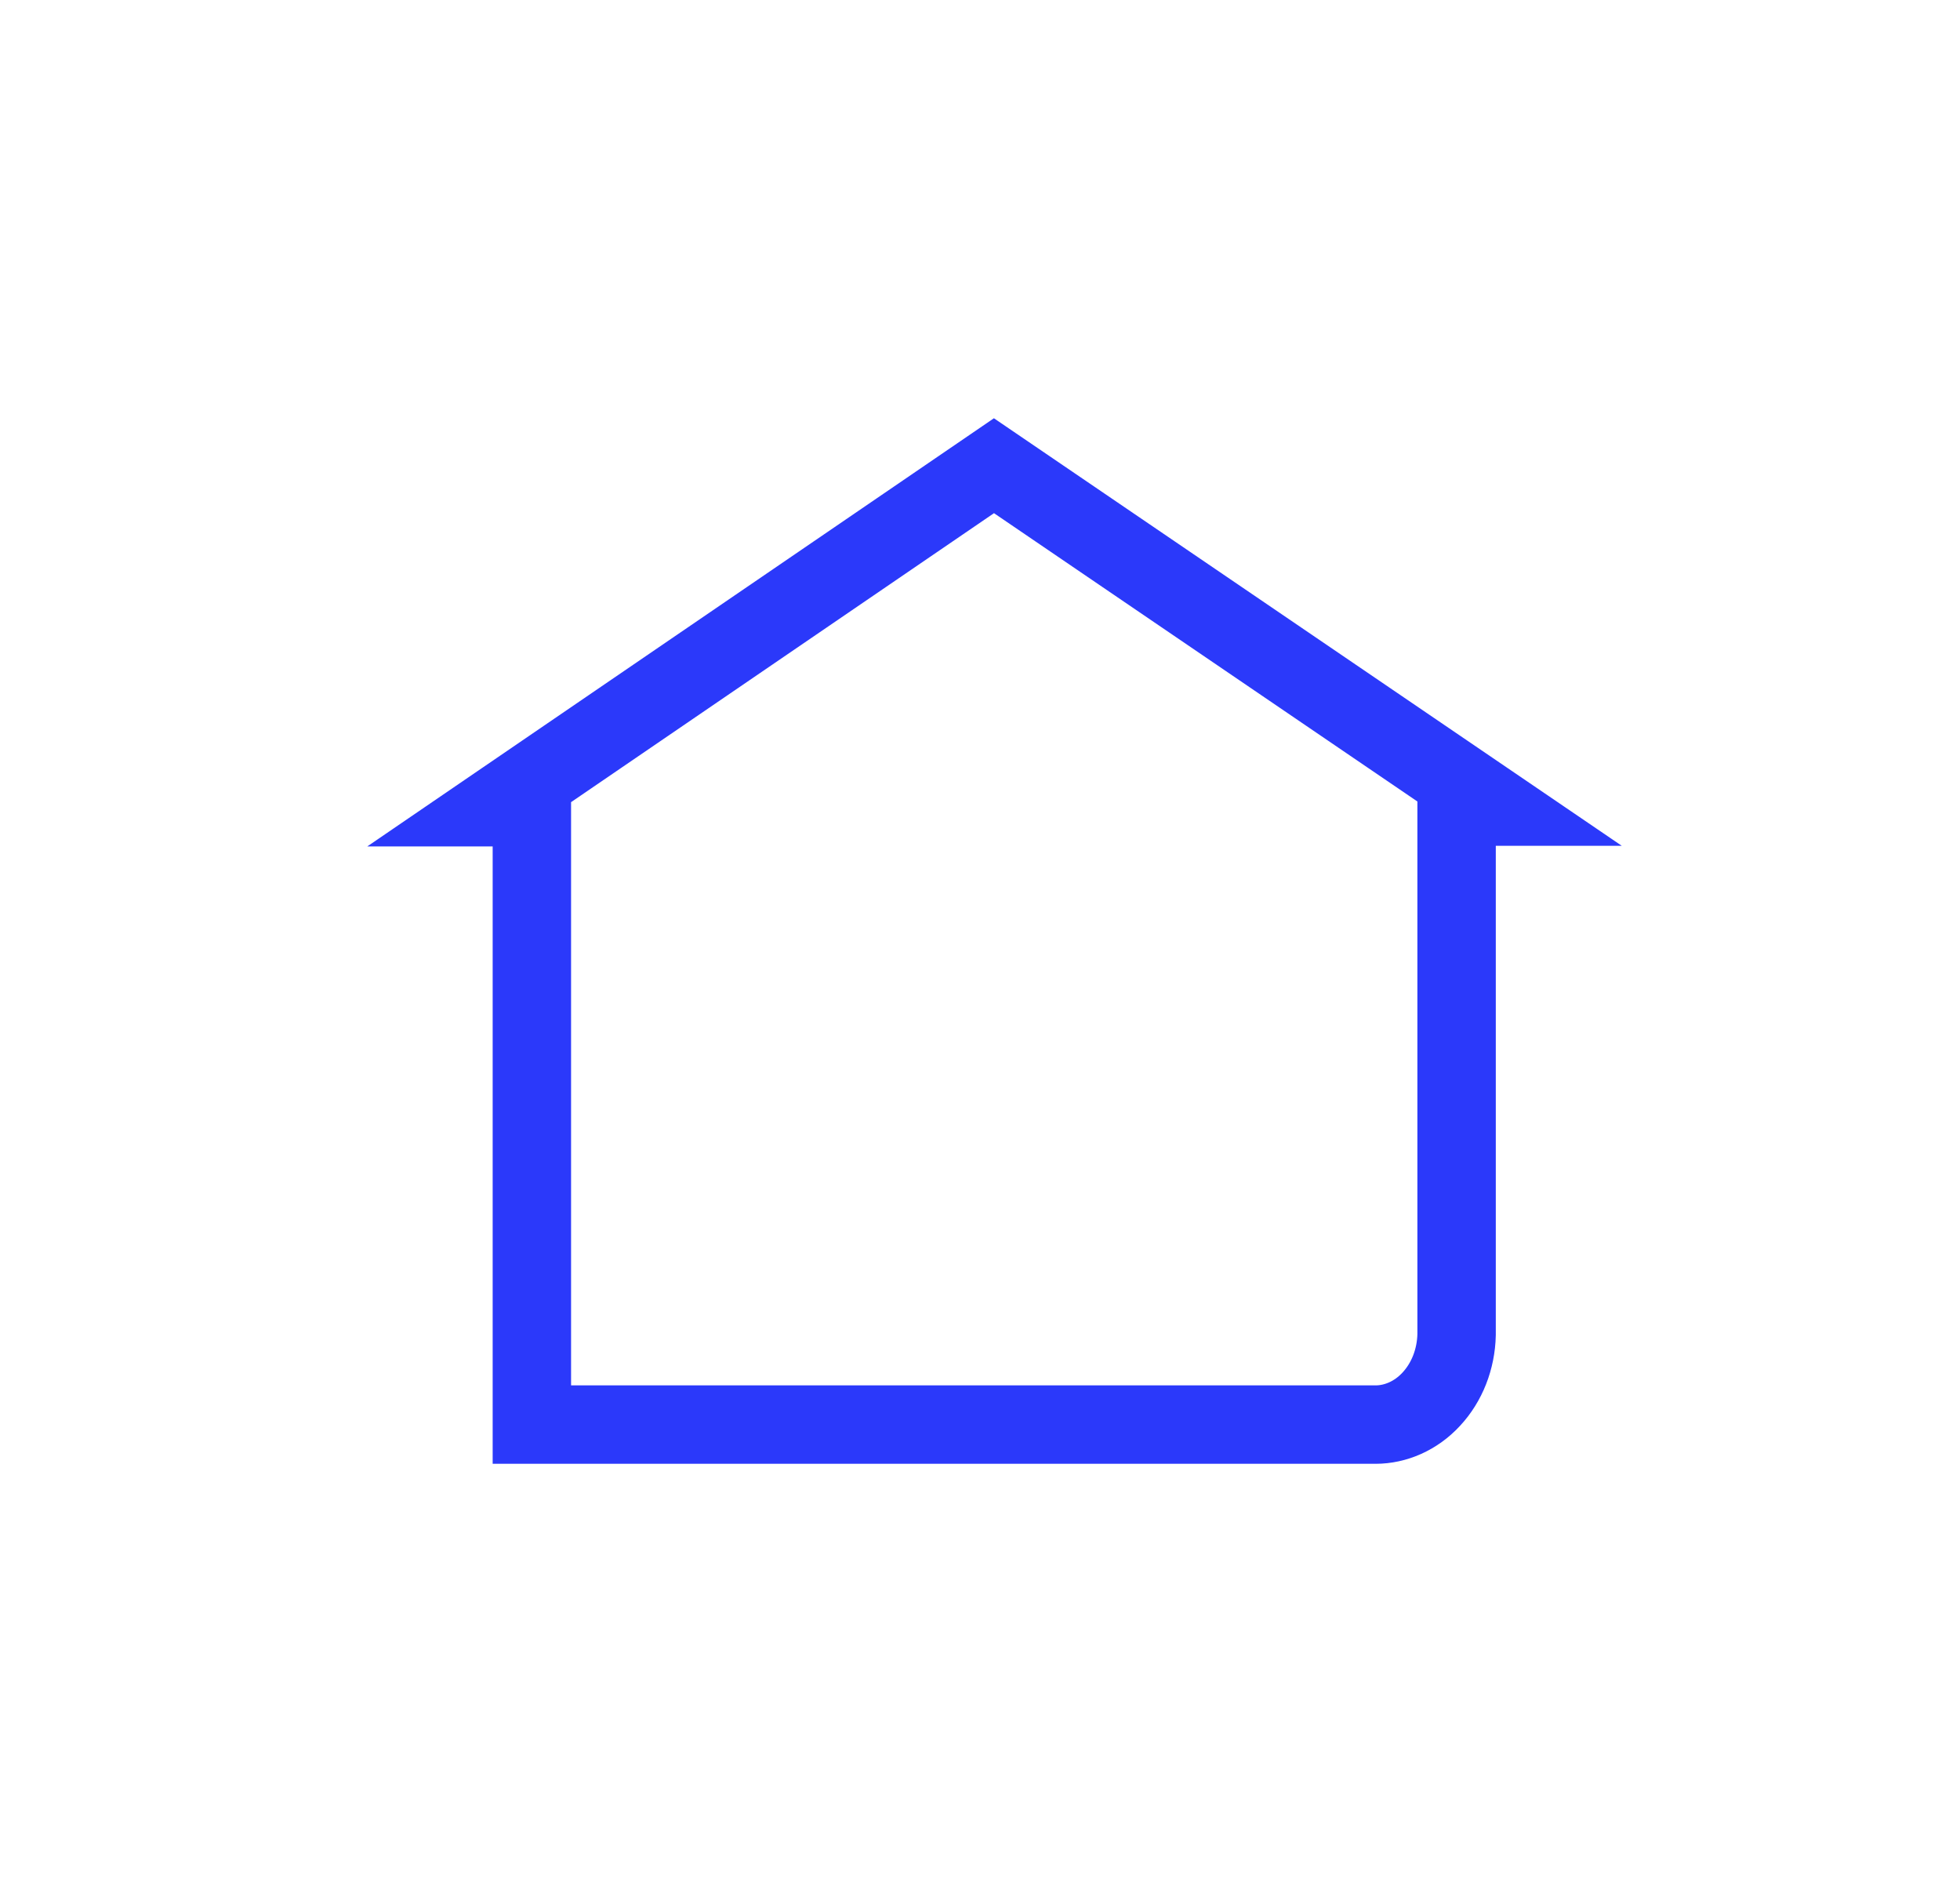 <svg width="25" height="24" viewBox="0 0 25 24" fill="none" xmlns="http://www.w3.org/2000/svg">
<path d="M6.784 10.794V10.294H6.303L12.678 5.939L19.063 10.286H18.579V10.786V17.02C18.572 17.334 18.456 17.628 18.256 17.843C18.06 18.056 17.799 18.167 17.545 18.167H6.784V10.794Z" stroke="#2B39FA"/>
</svg>
